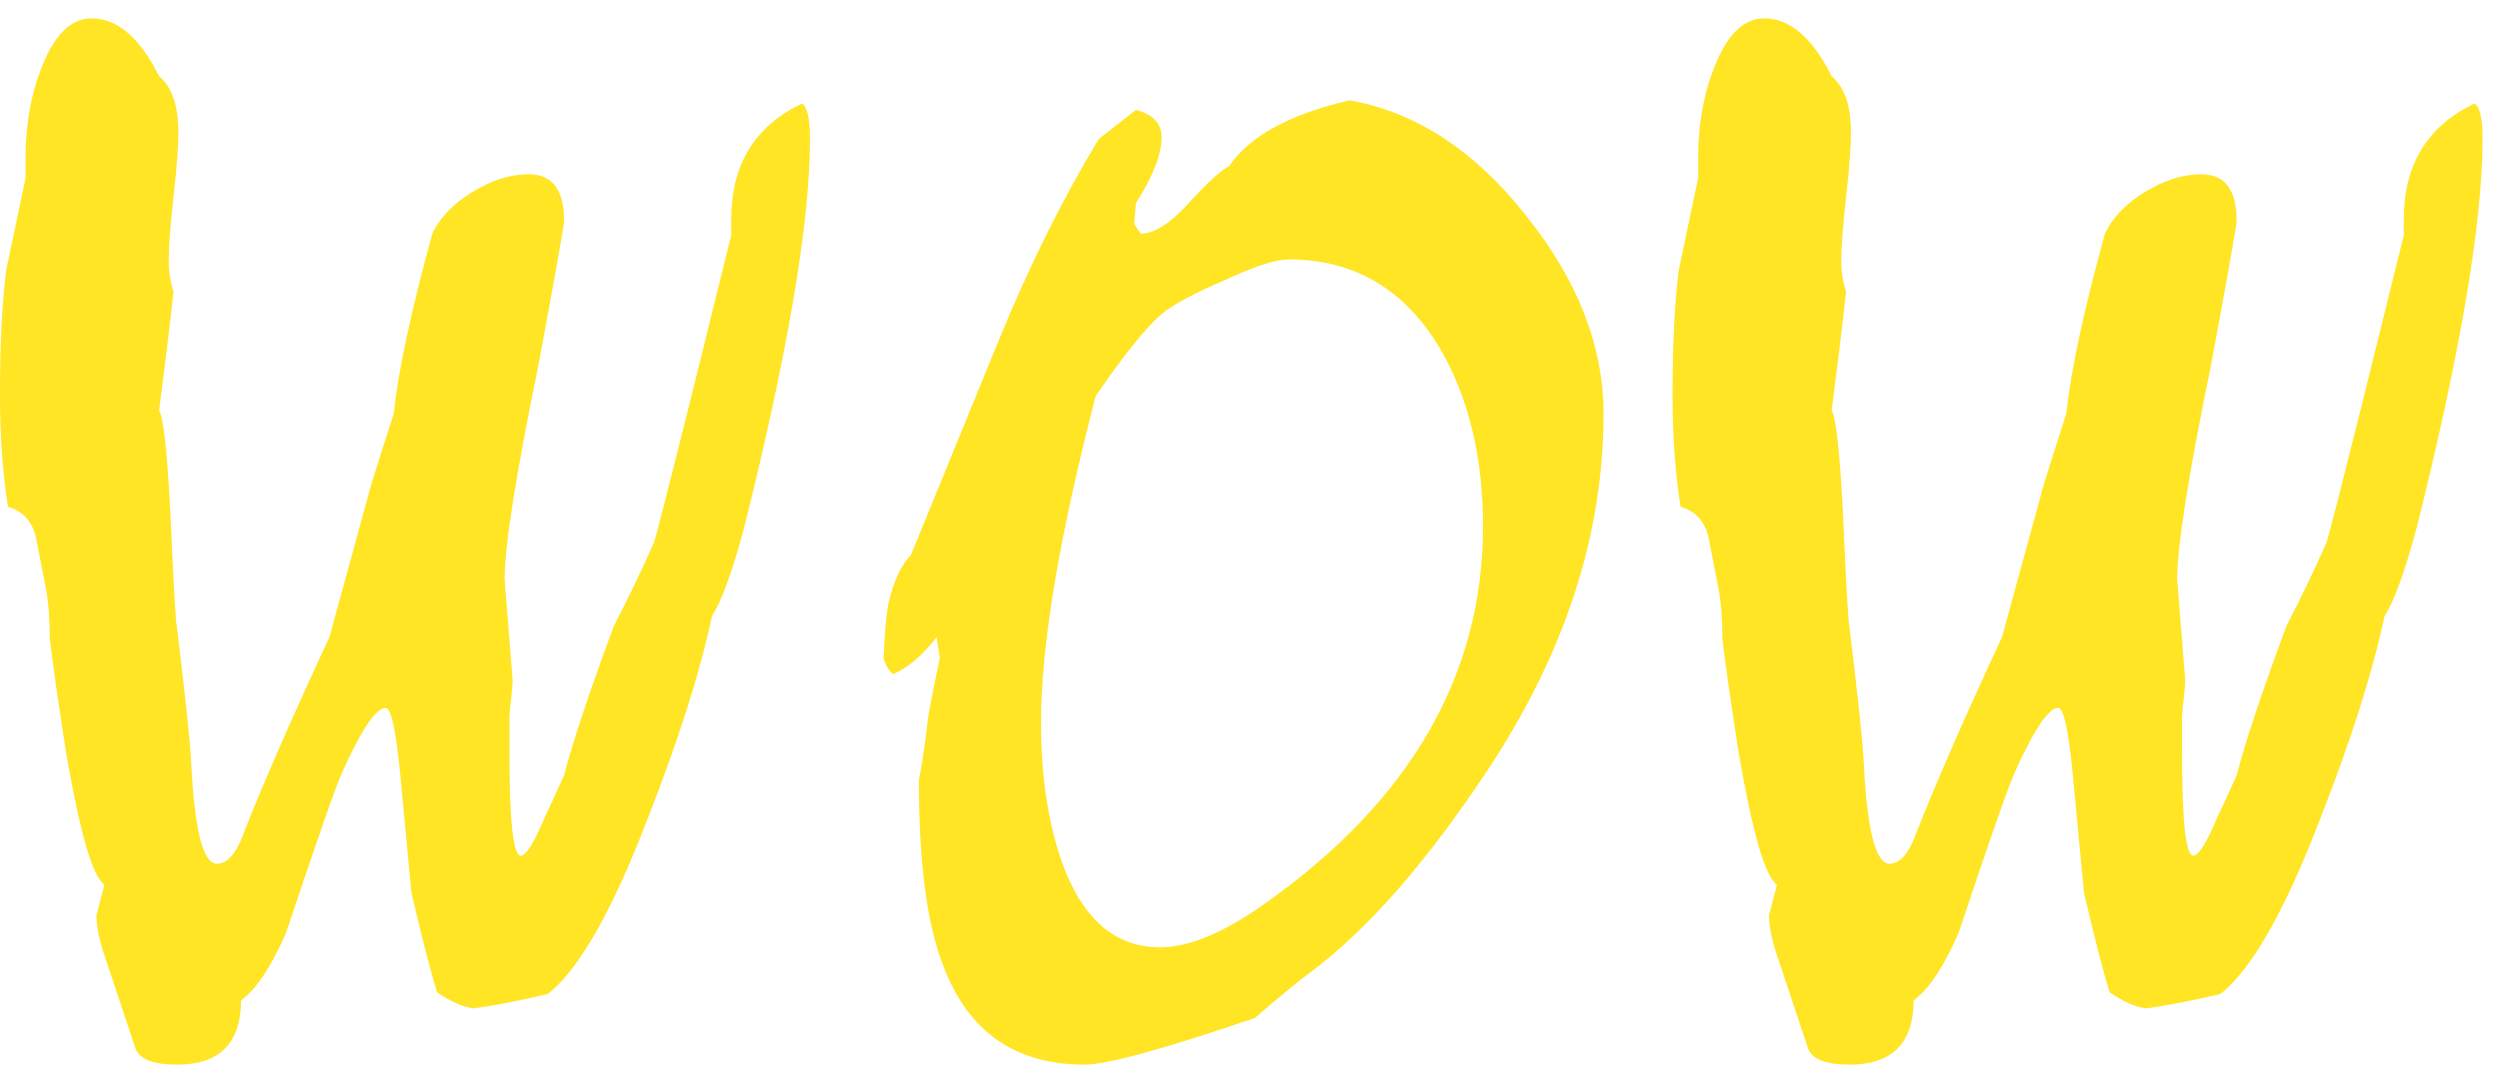 <?xml version="1.0" encoding="UTF-8"?> <svg xmlns="http://www.w3.org/2000/svg" width="112" height="48" viewBox="0 0 112 48" fill="none"> <path d="M36.287 6.223C36.287 9.967 35.303 15.775 33.335 23.647C32.807 25.615 32.327 26.935 31.895 27.607C31.367 30.103 30.407 33.127 29.015 36.679C27.431 40.807 25.943 43.423 24.551 44.527C23.351 44.815 22.247 45.031 21.239 45.175C20.759 45.127 20.207 44.887 19.583 44.455C19.295 43.543 18.911 42.055 18.431 39.991L17.927 34.663C17.735 32.695 17.519 31.711 17.279 31.711C16.847 31.711 16.199 32.671 15.335 34.591C15.047 35.215 14.207 37.615 12.815 41.791C12.143 43.327 11.471 44.335 10.799 44.815C10.799 46.735 9.839 47.695 7.919 47.695C6.815 47.695 6.191 47.431 6.047 46.903L4.751 43.015C4.463 42.199 4.319 41.527 4.319 40.999L4.679 39.631C4.151 39.295 3.575 37.303 2.951 33.655C2.615 31.495 2.375 29.815 2.231 28.615C2.231 27.799 2.183 27.103 2.087 26.527L1.655 24.295C1.511 23.431 1.079 22.903 0.359 22.711C0.119 21.223 -0.001 19.543 -0.001 17.671C-0.001 15.367 0.095 13.495 0.287 12.055C0.479 11.143 0.767 9.775 1.151 7.951V6.655C1.199 5.359 1.415 4.207 1.799 3.199C2.375 1.615 3.143 0.823 4.103 0.823C5.255 0.823 6.263 1.687 7.127 3.415C7.703 3.895 7.991 4.735 7.991 5.935C7.991 6.559 7.919 7.519 7.775 8.815C7.631 10.063 7.559 11.023 7.559 11.695C7.559 12.175 7.631 12.631 7.775 13.063C7.583 14.791 7.367 16.567 7.127 18.391C7.319 18.679 7.487 20.191 7.631 22.927C7.775 26.191 7.871 27.895 7.919 28.039C8.303 31.207 8.519 33.247 8.567 34.159C8.711 37.183 9.095 38.695 9.719 38.695C10.199 38.695 10.607 38.215 10.943 37.255C11.855 34.951 13.127 32.047 14.759 28.543L16.631 21.703C16.823 21.079 17.159 20.023 17.639 18.535C17.831 16.663 18.407 13.975 19.367 10.471C19.703 9.751 20.303 9.127 21.167 8.599C22.031 8.071 22.871 7.807 23.687 7.807C24.743 7.807 25.271 8.503 25.271 9.895C25.271 10.087 24.887 12.247 24.119 16.375C23.111 21.271 22.607 24.463 22.607 25.951C22.607 25.951 22.727 27.463 22.967 30.487C22.967 30.631 22.943 30.919 22.895 31.351C22.847 31.735 22.823 31.999 22.823 32.143V33.655C22.823 36.775 22.991 38.335 23.327 38.335C23.567 38.335 23.927 37.759 24.407 36.607C24.551 36.319 24.839 35.695 25.271 34.735C25.655 33.247 26.399 31.015 27.503 28.039C28.127 26.839 28.727 25.591 29.303 24.295C29.399 24.007 29.903 22.039 30.815 18.391L32.759 10.543V9.823C32.759 7.375 33.815 5.647 35.927 4.639C36.167 4.783 36.287 5.311 36.287 6.223ZM71.839 18.535C71.839 23.911 70.135 29.191 66.727 34.375C63.943 38.599 61.255 41.671 58.663 43.591C58.087 44.023 57.271 44.695 56.215 45.607C52.135 46.999 49.591 47.695 48.583 47.695C45.463 47.695 43.351 46.207 42.247 43.231C41.527 41.407 41.167 38.647 41.167 34.951C41.311 34.231 41.455 33.247 41.599 31.999C41.695 31.471 41.863 30.631 42.103 29.479L41.959 28.543C41.335 29.359 40.687 29.911 40.015 30.199C39.823 30.055 39.679 29.815 39.583 29.479C39.631 28.375 39.703 27.559 39.799 27.031C40.039 26.023 40.375 25.303 40.807 24.871L44.695 15.367C46.087 11.959 47.599 8.911 49.231 6.223L50.887 4.927C51.655 5.119 52.039 5.527 52.039 6.151C52.039 6.919 51.655 7.903 50.887 9.103L50.815 10.039L51.103 10.471C51.679 10.471 52.351 10.063 53.119 9.247C54.031 8.239 54.679 7.639 55.063 7.447C55.975 6.103 57.775 5.119 60.463 4.495C63.439 5.023 66.079 6.751 68.383 9.679C70.687 12.559 71.839 15.511 71.839 18.535ZM66.439 23.575C66.439 20.455 65.791 17.791 64.495 15.583C62.911 12.943 60.655 11.623 57.727 11.623C57.151 11.623 56.191 11.935 54.847 12.559C53.503 13.135 52.567 13.639 52.039 14.071C51.319 14.695 50.335 15.919 49.087 17.743C47.455 24.031 46.639 28.903 46.639 32.359C46.639 34.759 46.951 36.847 47.575 38.623C48.487 41.167 49.951 42.439 51.967 42.439C53.263 42.439 54.823 41.791 56.647 40.495C63.175 35.887 66.439 30.247 66.439 23.575ZM111.218 6.223C111.218 9.967 110.234 15.775 108.266 23.647C107.738 25.615 107.258 26.935 106.826 27.607C106.298 30.103 105.338 33.127 103.946 36.679C102.362 40.807 100.874 43.423 99.482 44.527C98.282 44.815 97.178 45.031 96.17 45.175C95.69 45.127 95.138 44.887 94.514 44.455C94.226 43.543 93.842 42.055 93.362 39.991L92.858 34.663C92.666 32.695 92.45 31.711 92.21 31.711C91.778 31.711 91.13 32.671 90.266 34.591C89.978 35.215 89.138 37.615 87.746 41.791C87.074 43.327 86.402 44.335 85.73 44.815C85.73 46.735 84.77 47.695 82.85 47.695C81.746 47.695 81.122 47.431 80.978 46.903L79.682 43.015C79.394 42.199 79.25 41.527 79.25 40.999L79.61 39.631C79.082 39.295 78.506 37.303 77.882 33.655C77.546 31.495 77.306 29.815 77.162 28.615C77.162 27.799 77.114 27.103 77.018 26.527L76.586 24.295C76.442 23.431 76.01 22.903 75.29 22.711C75.05 21.223 74.93 19.543 74.93 17.671C74.93 15.367 75.026 13.495 75.218 12.055C75.41 11.143 75.698 9.775 76.082 7.951V6.655C76.13 5.359 76.346 4.207 76.73 3.199C77.306 1.615 78.074 0.823 79.034 0.823C80.186 0.823 81.194 1.687 82.058 3.415C82.634 3.895 82.922 4.735 82.922 5.935C82.922 6.559 82.85 7.519 82.706 8.815C82.562 10.063 82.49 11.023 82.49 11.695C82.49 12.175 82.562 12.631 82.706 13.063C82.514 14.791 82.298 16.567 82.058 18.391C82.25 18.679 82.418 20.191 82.562 22.927C82.706 26.191 82.802 27.895 82.85 28.039C83.234 31.207 83.45 33.247 83.498 34.159C83.642 37.183 84.026 38.695 84.65 38.695C85.13 38.695 85.538 38.215 85.874 37.255C86.786 34.951 88.058 32.047 89.69 28.543L91.562 21.703C91.754 21.079 92.09 20.023 92.57 18.535C92.762 16.663 93.338 13.975 94.298 10.471C94.634 9.751 95.234 9.127 96.098 8.599C96.962 8.071 97.802 7.807 98.618 7.807C99.674 7.807 100.202 8.503 100.202 9.895C100.202 10.087 99.818 12.247 99.05 16.375C98.042 21.271 97.538 24.463 97.538 25.951C97.538 25.951 97.658 27.463 97.898 30.487C97.898 30.631 97.874 30.919 97.826 31.351C97.778 31.735 97.754 31.999 97.754 32.143V33.655C97.754 36.775 97.922 38.335 98.258 38.335C98.498 38.335 98.858 37.759 99.338 36.607C99.482 36.319 99.77 35.695 100.202 34.735C100.586 33.247 101.33 31.015 102.434 28.039C103.058 26.839 103.658 25.591 104.234 24.295C104.33 24.007 104.834 22.039 105.746 18.391L107.69 10.543V9.823C107.69 7.375 108.746 5.647 110.858 4.639C111.098 4.783 111.218 5.311 111.218 6.223Z" fill="#FFE523"></path> </svg> 
